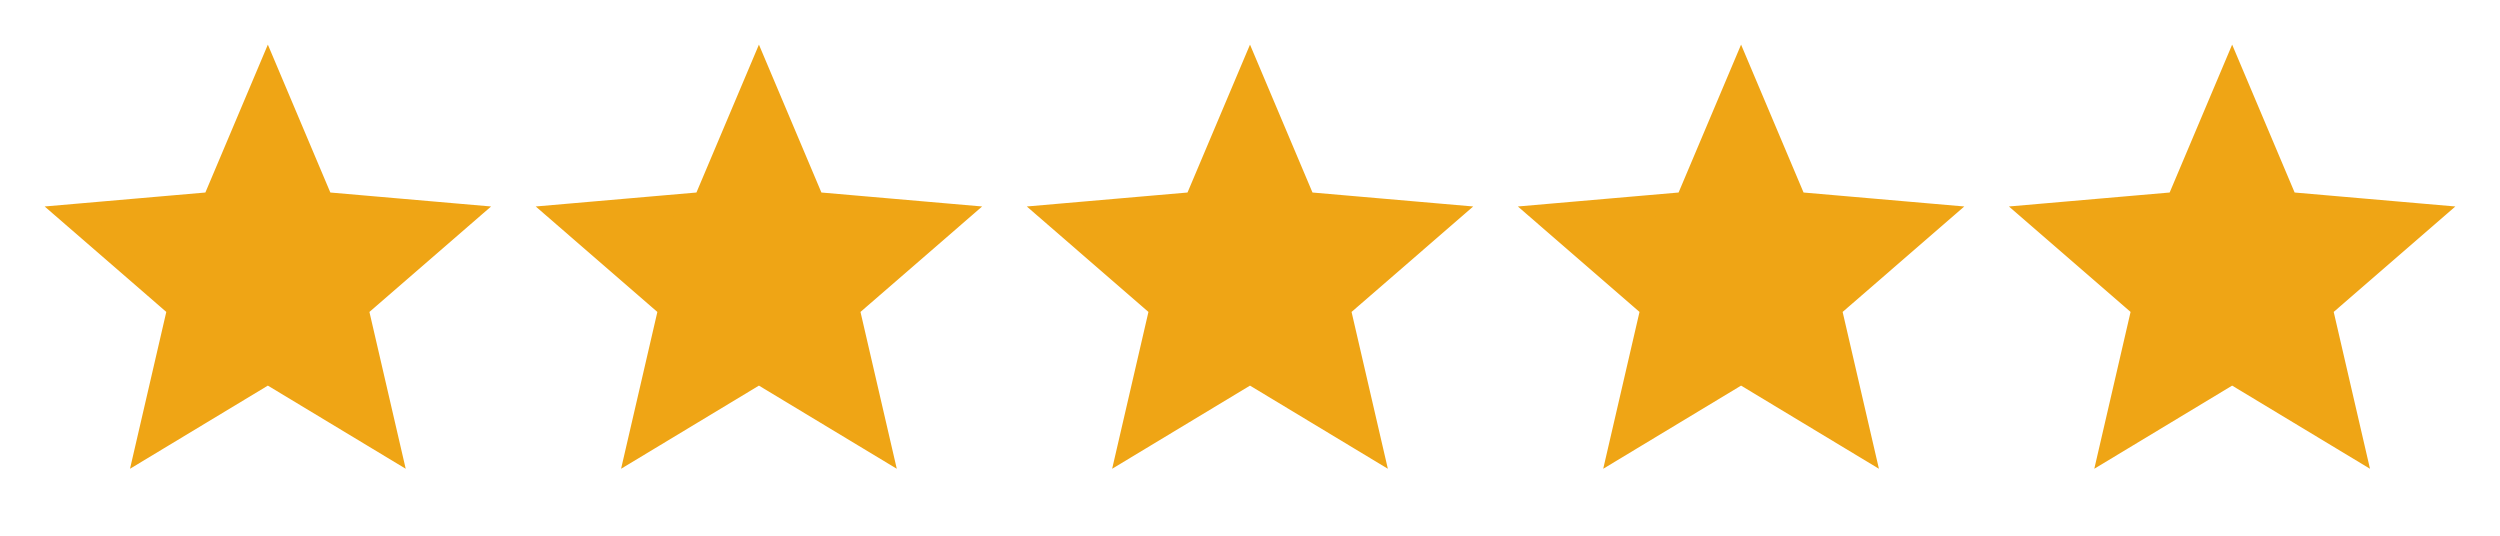 <svg width="112" height="24" viewBox="0 0 112 24" fill="none" xmlns="http://www.w3.org/2000/svg">
<path d="M6.578 19.962L7.937 14.088L8.005 13.794L7.778 13.597L3.22 9.646L9.243 9.123L9.543 9.097L9.661 8.82L12 3.284L14.339 8.82L14.457 9.097L14.757 9.123L20.78 9.646L16.223 13.597L15.995 13.794L16.063 14.088L17.422 19.962L12.258 16.847L12 16.691L11.742 16.847L6.578 19.962Z" fill="#EFA515" stroke="#EFA515"/>
<path d="M28.578 19.962L29.937 14.088L30.005 13.794L29.777 13.597L25.22 9.646L31.243 9.123L31.543 9.097L31.661 8.82L34 3.284L36.339 8.82L36.457 9.097L36.757 9.123L42.78 9.646L38.222 13.597L37.995 13.794L38.063 14.088L39.422 19.962L34.258 16.847L34 16.691L33.742 16.847L28.578 19.962Z" fill="#EFA515" stroke="#EFA515"/>
<path d="M50.578 19.962L51.937 14.088L52.005 13.794L51.778 13.597L47.22 9.646L53.243 9.123L53.543 9.097L53.661 8.82L56 3.284L58.339 8.82L58.457 9.097L58.757 9.123L64.78 9.646L60.222 13.597L59.995 13.794L60.063 14.088L61.422 19.962L56.258 16.847L56 16.691L55.742 16.847L50.578 19.962Z" fill="#EFA515" stroke="#EFA515"/>
<path d="M72.578 19.962L73.937 14.088L74.005 13.794L73.778 13.597L69.22 9.646L75.243 9.123L75.543 9.097L75.661 8.82L78 3.284L80.339 8.82L80.457 9.097L80.757 9.123L86.78 9.646L82.222 13.597L81.995 13.794L82.063 14.088L83.422 19.962L78.258 16.847L78 16.691L77.742 16.847L72.578 19.962Z" fill="#EFA515" stroke="#EFA515"/>
<path d="M94.578 19.962L95.937 14.088L96.005 13.794L95.778 13.597L91.22 9.646L97.243 9.123L97.543 9.097L97.661 8.82L100 3.284L102.339 8.82L102.457 9.097L102.757 9.123L108.78 9.646L104.222 13.597L103.995 13.794L104.063 14.088L105.422 19.962L100.258 16.847L100 16.691L99.742 16.847L94.578 19.962Z" fill="#EFA515" stroke="#EFA515"/>
</svg>
